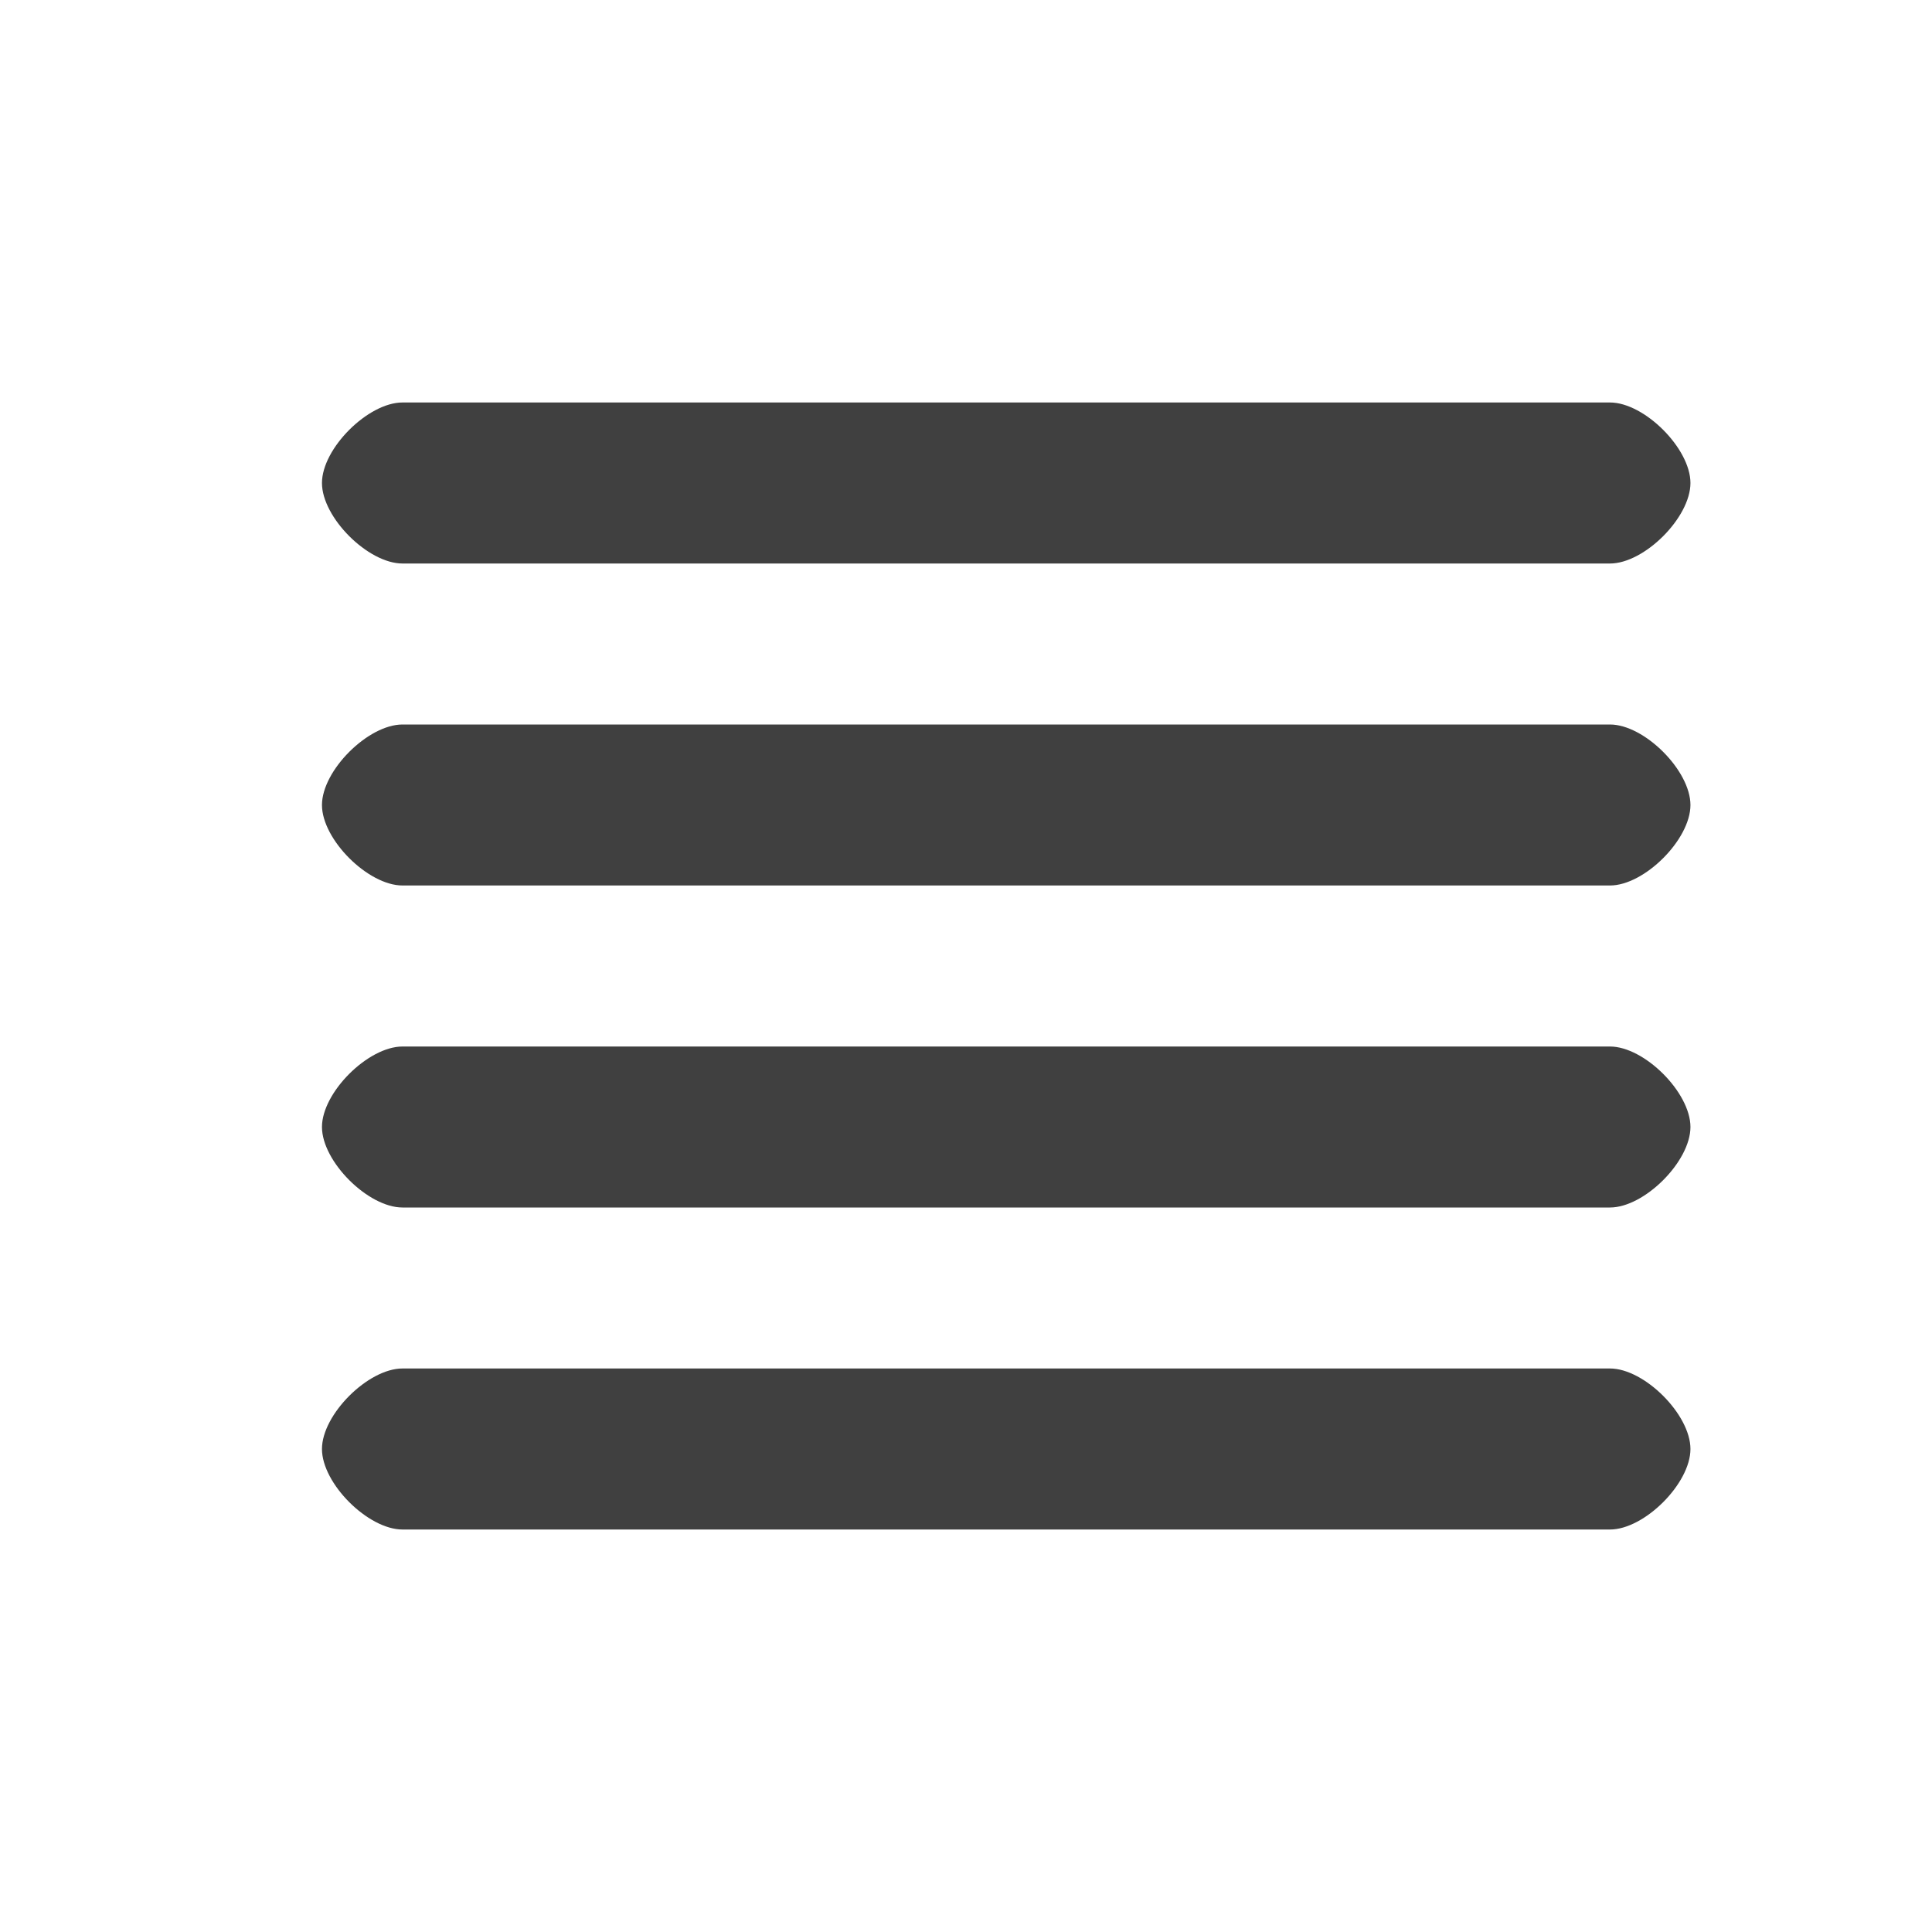 <svg width="40" height="40" viewBox="0 0 40 40" fill="none" xmlns="http://www.w3.org/2000/svg">
<path d="M33.333 28.333C34.044 28.333 34.999 29.284 34.999 30C34.999 30.716 34.044 31.667 33.333 31.667H8.333C7.621 31.667 6.666 30.716 6.666 30C6.666 29.284 7.621 28.333 8.333 28.333H33.333Z" fill="#404040"/>
<path d="M33.333 21.667C34.044 21.667 34.999 22.617 34.999 23.333C34.999 24.049 34.044 25 33.333 25H8.333C7.621 25 6.666 24.049 6.666 23.333C6.666 22.617 7.621 21.667 8.333 21.667H33.333Z" fill="#404040"/>
<path d="M33.333 15C34.044 15 34.999 15.951 34.999 16.667C34.999 17.383 34.044 18.333 33.333 18.333H8.333C7.621 18.333 6.666 17.383 6.666 16.667C6.666 15.951 7.621 15 8.333 15H33.333Z" fill="#404040"/>
<path d="M33.333 8.333C34.044 8.333 34.999 9.284 34.999 10C34.999 10.716 34.044 11.667 33.333 11.667H8.333C7.621 11.667 6.666 10.716 6.666 10C6.666 9.284 7.621 8.333 8.333 8.333H33.333Z" fill="#404040"/>
</svg>
